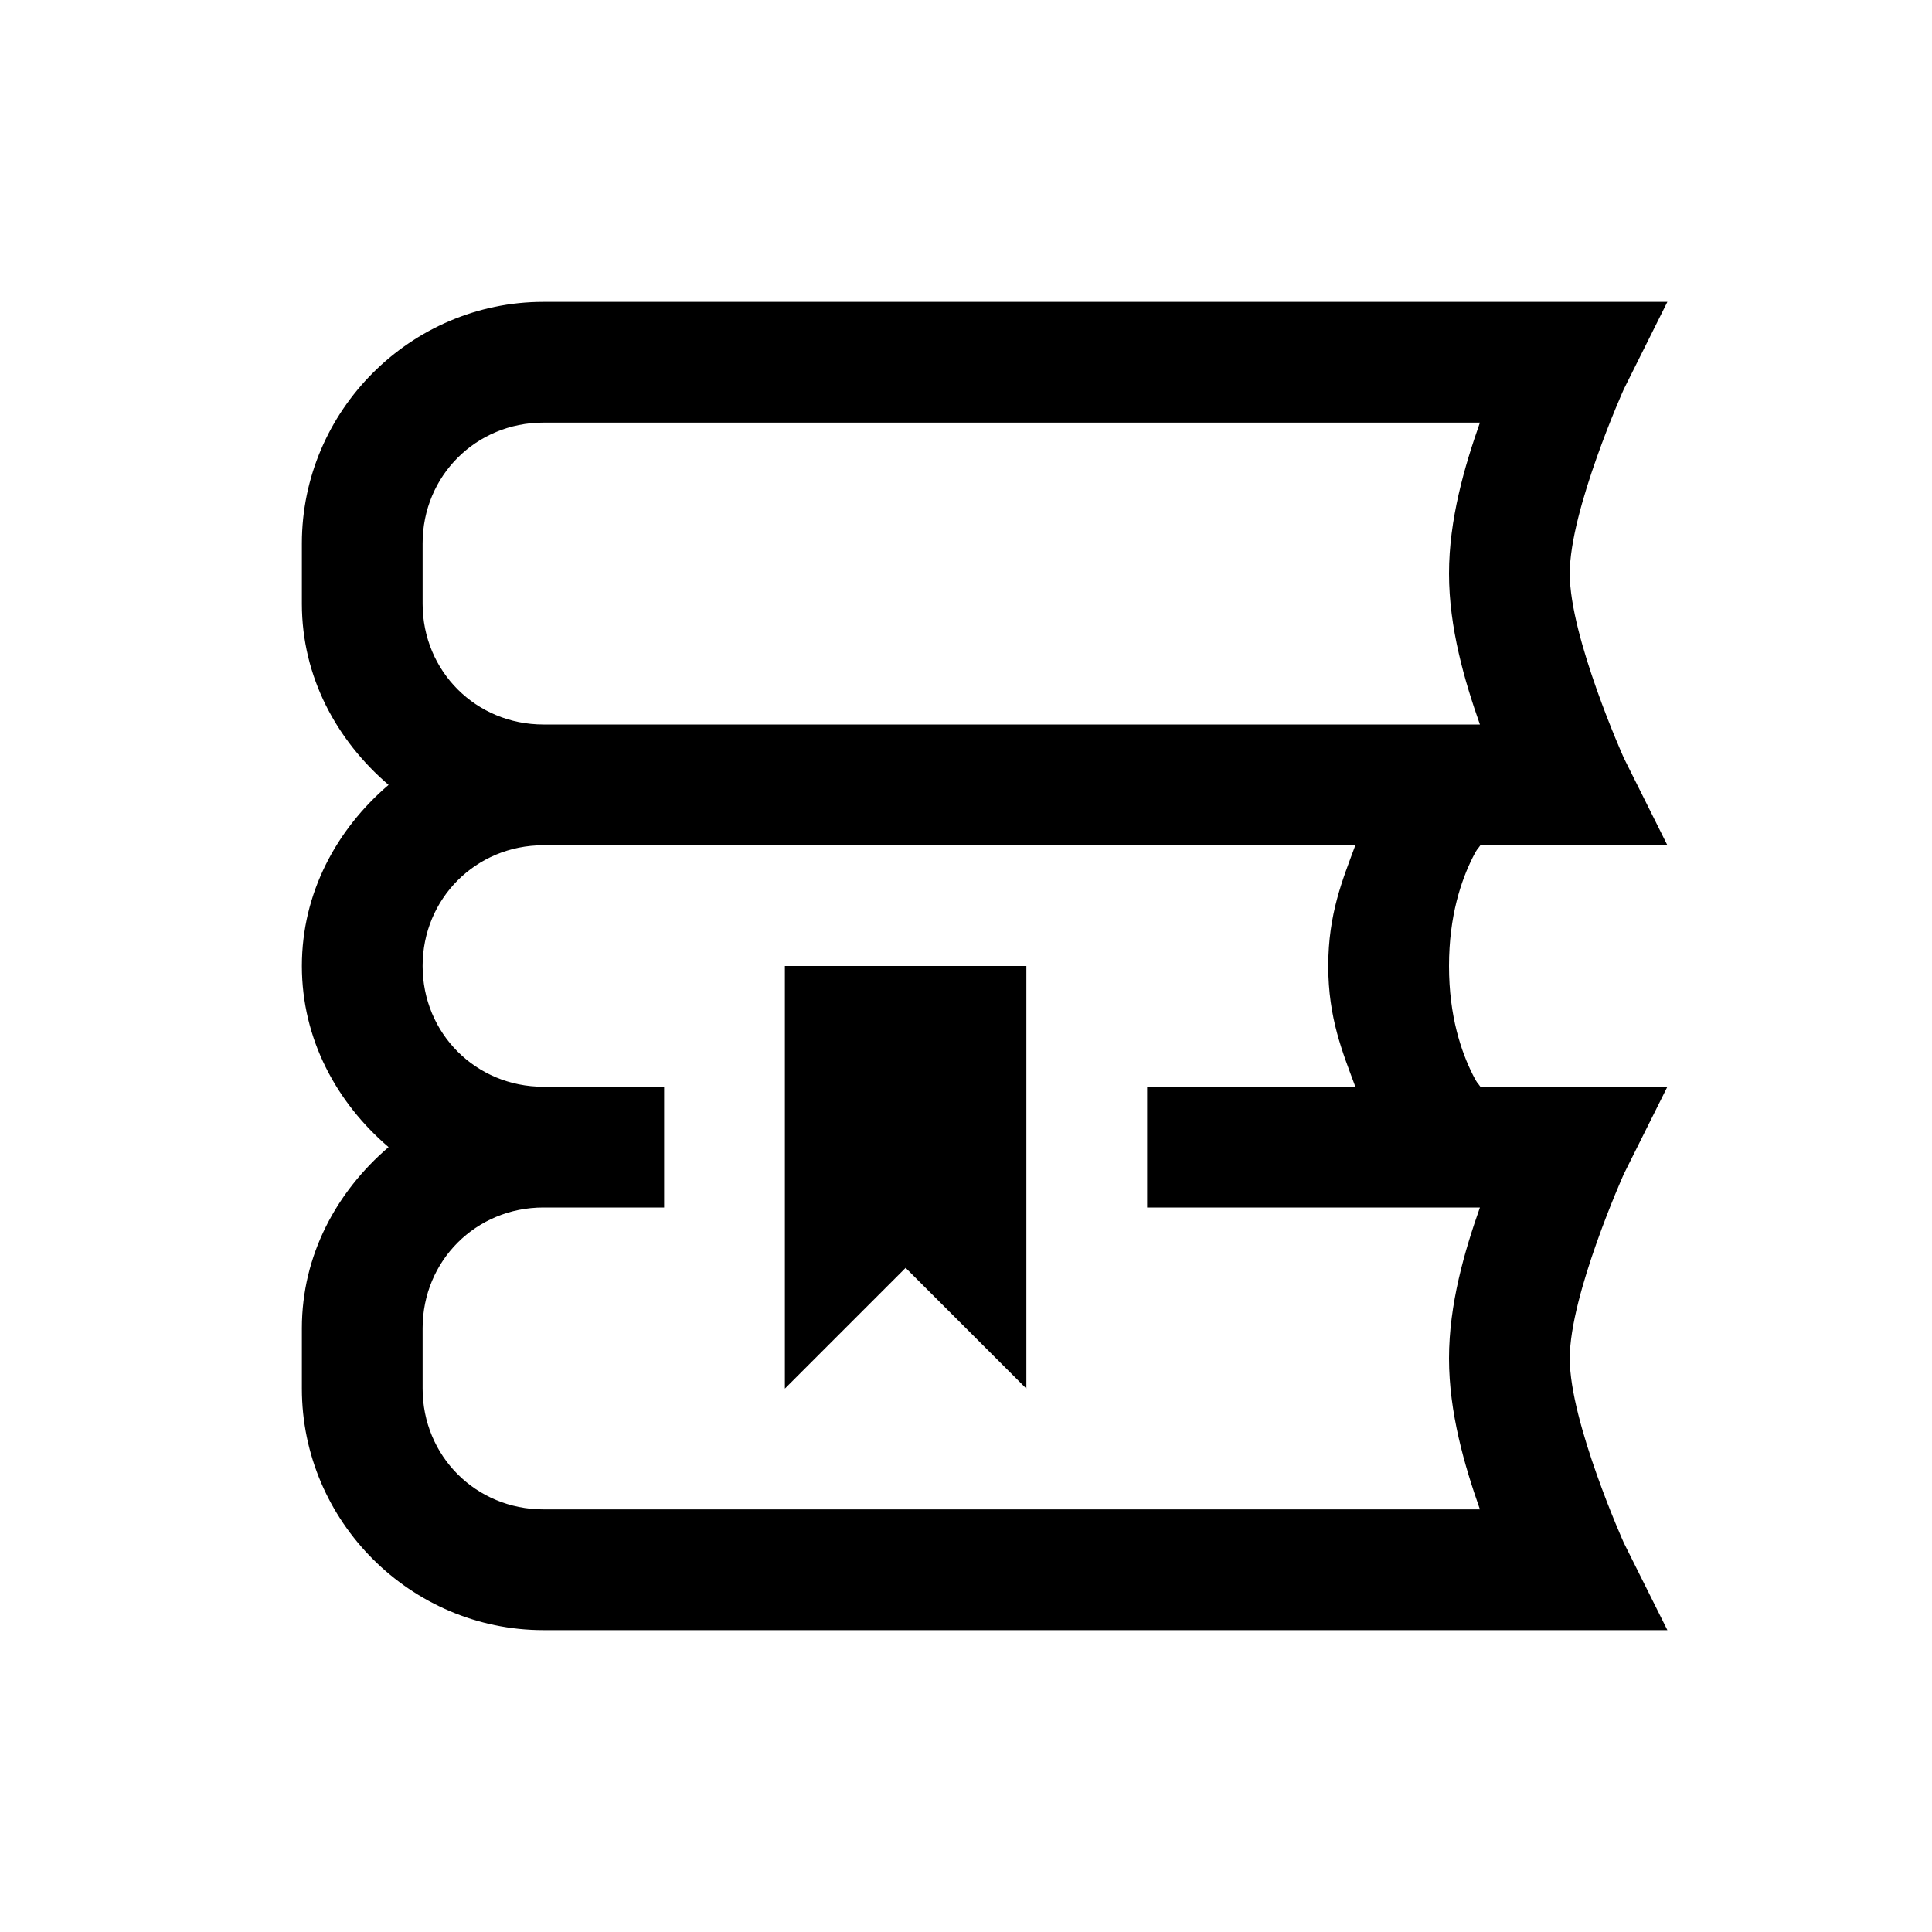 <svg xmlns="http://www.w3.org/2000/svg" viewBox="0 0 32 32"><path d="M9 5C6.803 5 5 6.803 5 9L5 10C5 11.211 5.576 12.264 6.436 13C5.576 13.736 5 14.789 5 16C5 17.211 5.576 18.264 6.436 19C5.576 19.736 5 20.789 5 22L5 23C5 25.197 6.803 27 9 27L27.617 27L26.895 25.553C26.895 25.553 26 23.556 26 22.5C26 21.444 26.895 19.447 26.895 19.447L27.617 18L24.52 18C24.469 17.924 24.471 17.956 24.395 17.803C24.204 17.422 24 16.833 24 16C24 15.167 24.204 14.578 24.395 14.197C24.471 14.044 24.469 14.076 24.52 14L27.617 14L26.895 12.553C26.895 12.553 26 10.556 26 9.5C26 8.444 26.895 6.447 26.895 6.447L27.617 5L9 5 z M 9 7L24.512 7C24.258 7.72 24 8.601 24 9.5C24 10.399 24.258 11.28 24.512 12L9 12C7.883 12 7 11.117 7 10L7 9C7 7.883 7.883 7 9 7 z M 9 14L22.449 14C22.239 14.569 22 15.135 22 16C22 16.865 22.239 17.431 22.449 18L19 18L19 20L24.512 20C24.258 20.72 24 21.601 24 22.5C24 23.399 24.258 24.28 24.512 25L9 25C7.883 25 7 24.117 7 23L7 22C7 20.883 7.883 20 9 20L11 20L11 18L9 18C7.883 18 7 17.117 7 16C7 14.883 7.883 14 9 14 z M 13 16L13 23L15 21L17 23L17 16L13 16 z"></path></svg>